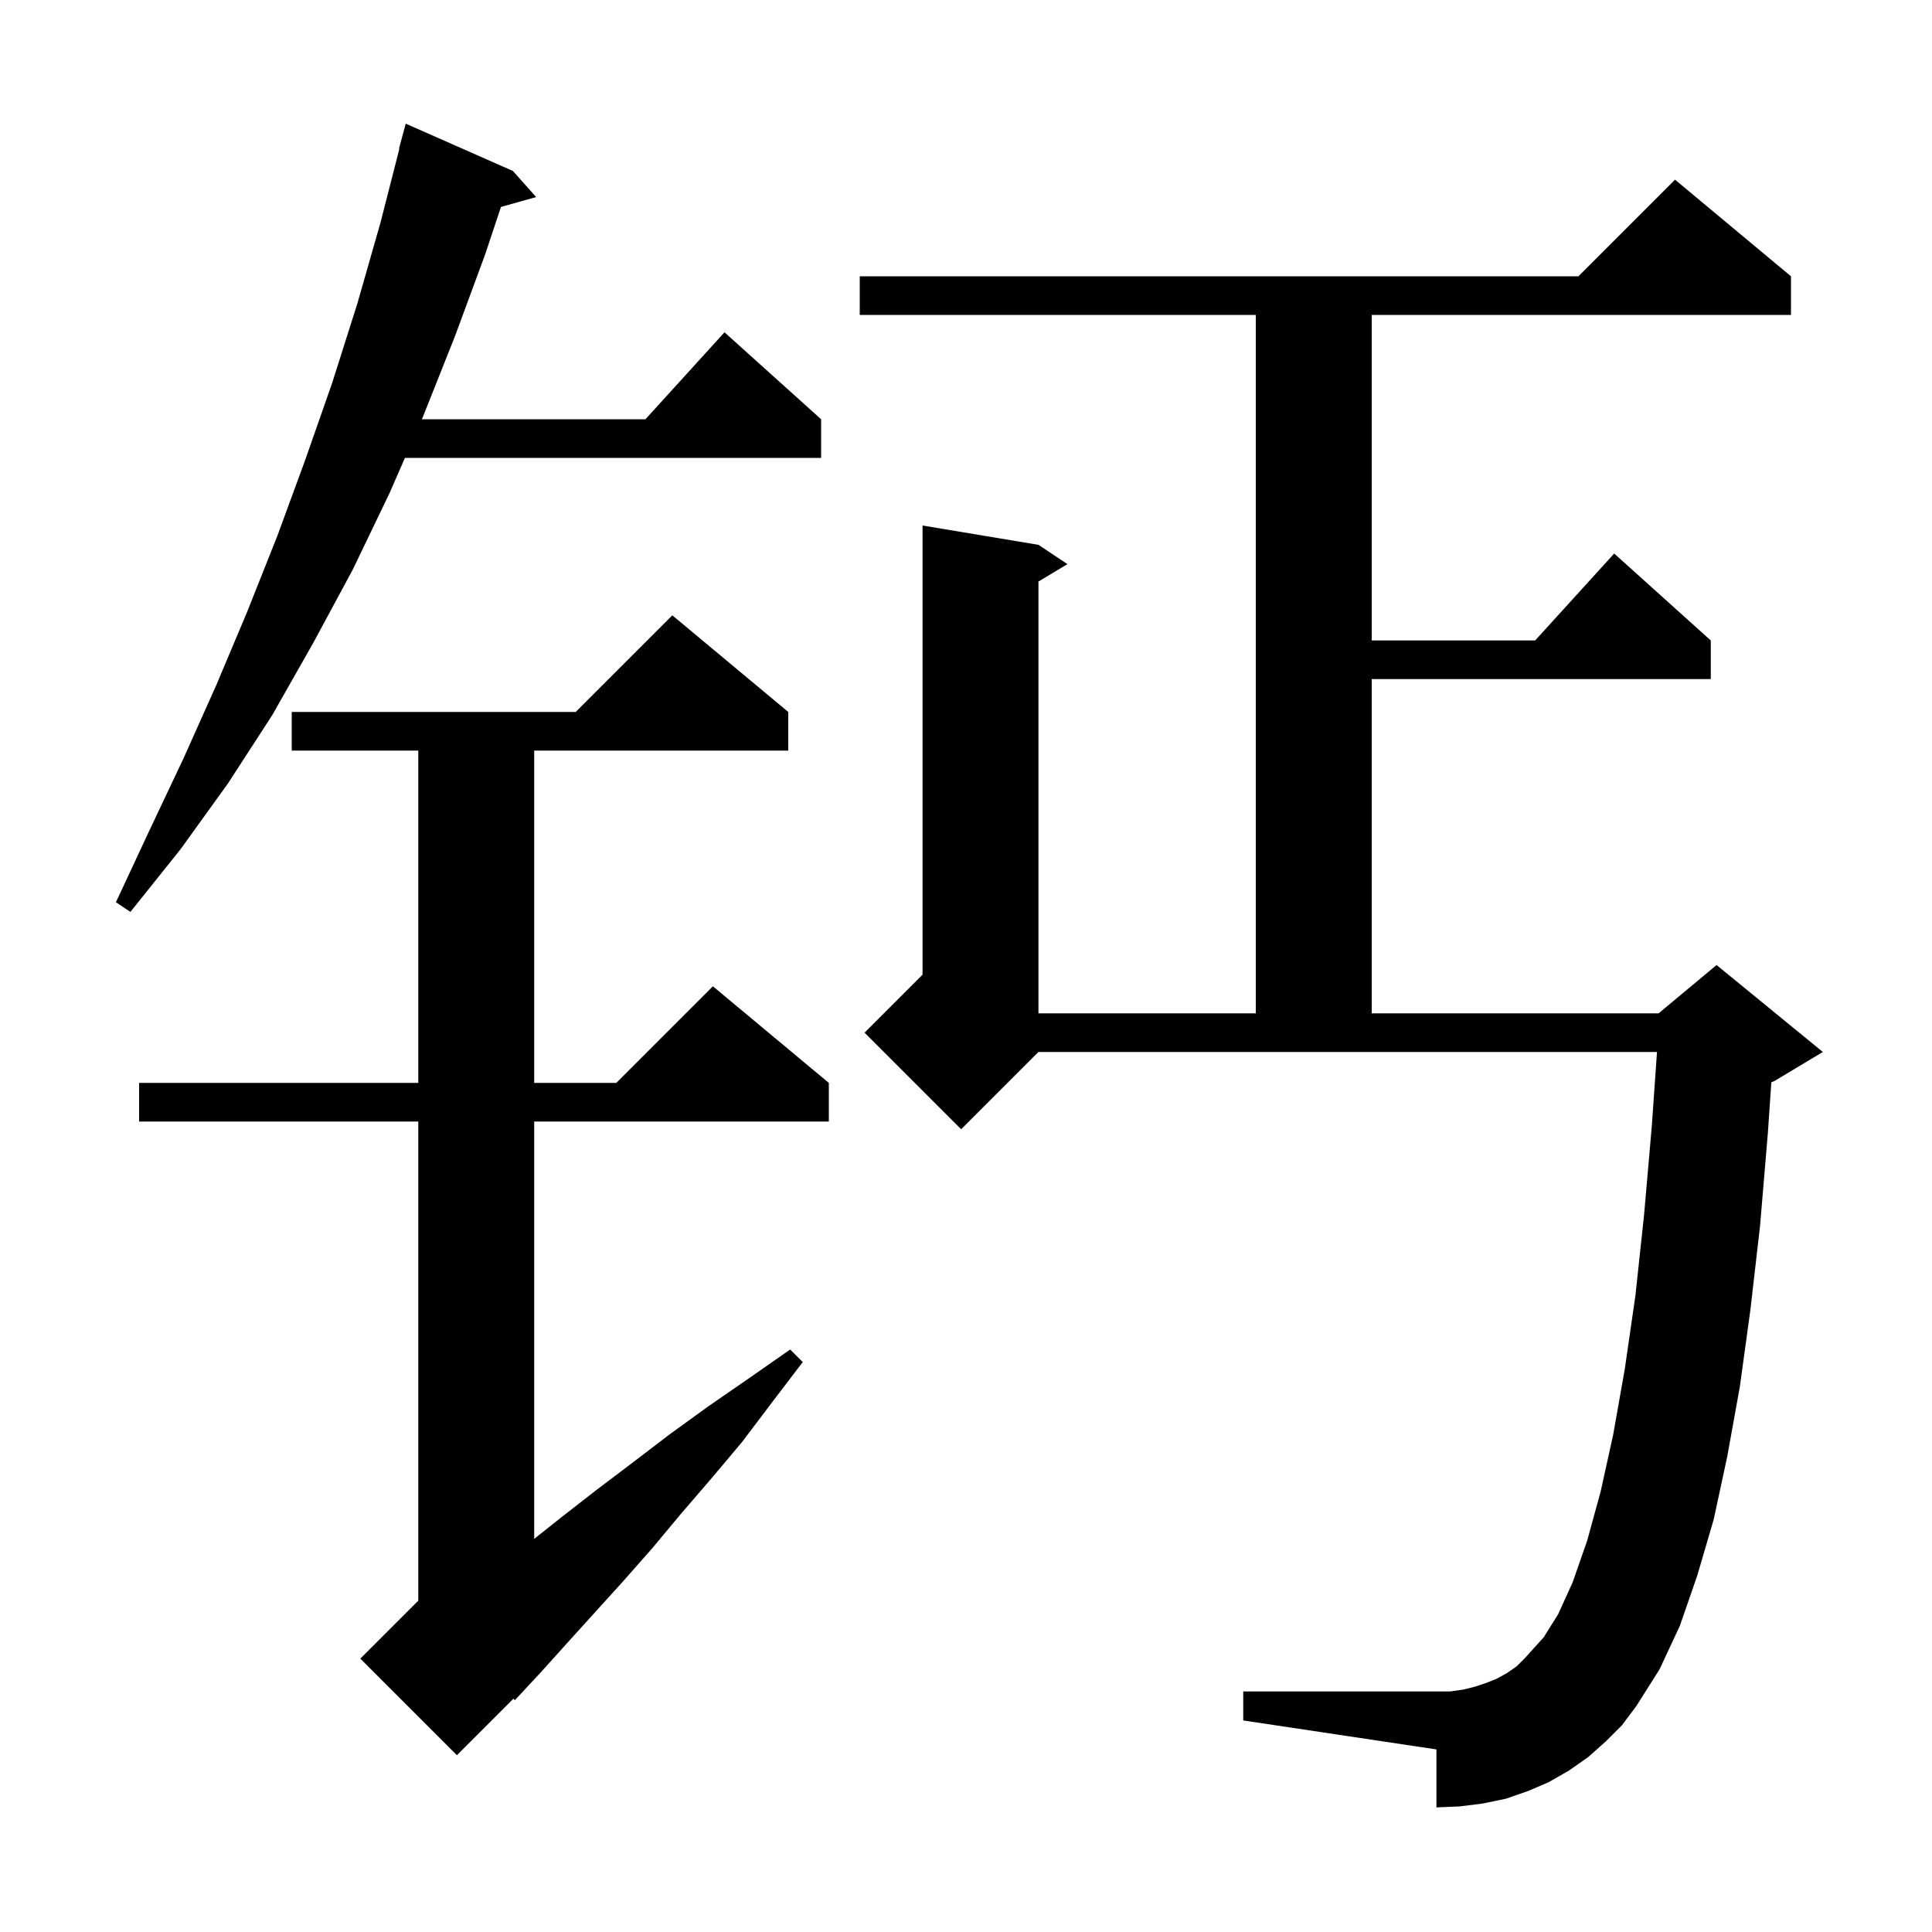 <svg xmlns="http://www.w3.org/2000/svg" xmlns:xlink="http://www.w3.org/1999/xlink" version="1.1" baseProfile="full" viewBox="0 0 200 200" width="200" height="200">
<g fill="black">
<path d="M 81.6 73.7 L 81.6 77.7 L 55.3 77.7 L 55.3 112.1 L 63.8 112.1 L 73.8 102.1 L 85.8 112.1 L 85.8 116.1 L 55.3 116.1 L 55.3 159.303 L 58.2 157.0 L 61.8 154.2 L 65.5 151.4 L 69.3 148.5 L 73.3 145.6 L 77.5 142.7 L 81.8 139.7 L 83.1 141.0 L 79.9 145.2 L 76.8 149.3 L 73.6 153.1 L 70.5 156.7 L 67.5 160.3 L 64.5 163.7 L 58.7 170.1 L 56.0 173.1 L 53.3 176.0 L 53.155 175.845 L 47.3 181.7 L 37.3 171.7 L 43.3 165.7 L 43.3 116.1 L 14.4 116.1 L 14.4 112.1 L 43.3 112.1 L 43.3 77.7 L 30.2 77.7 L 30.2 73.7 L 59.6 73.7 L 69.6 63.7 Z M 166.2 180.3 L 164.4 181.9 L 162.4 183.3 L 160.3 184.5 L 158.2 185.4 L 155.9 186.2 L 153.5 186.7 L 151.1 187.0 L 148.7 187.1 L 148.7 181.1 L 128.7 178.1 L 128.7 175.1 L 150.1 175.1 L 151.5 174.9 L 152.7 174.6 L 153.9 174.2 L 154.9 173.8 L 156.0 173.2 L 157.0 172.5 L 157.9 171.6 L 158.8 170.6 L 159.8 169.5 L 161.3 167.1 L 162.8 163.8 L 164.3 159.5 L 165.7 154.4 L 167.0 148.5 L 168.2 141.7 L 169.3 134.1 L 170.2 125.7 L 171.0 116.5 L 171.532 108.9 L 107.5 108.9 L 99.5 116.9 L 89.5 106.9 L 95.5 100.9 L 95.5 54.4 L 107.5 56.4 L 110.5 58.4 L 107.5 60.2 L 107.5 104.9 L 130.0 104.9 L 130.0 32.6 L 89.0 32.6 L 89.0 28.6 L 163.4 28.6 L 173.4 18.6 L 185.4 28.6 L 185.4 32.6 L 142.0 32.6 L 142.0 66.3 L 158.918 66.3 L 167.1 57.3 L 177.1 66.3 L 177.1 70.3 L 142.0 70.3 L 142.0 104.9 L 171.7 104.9 L 177.7 99.9 L 188.7 108.9 L 183.7 111.9 L 183.368 112.038 L 183.0 117.4 L 182.2 126.9 L 181.2 135.6 L 180.1 143.6 L 178.8 150.8 L 177.4 157.3 L 175.7 163.1 L 173.9 168.3 L 171.8 172.8 L 169.4 176.6 L 167.9 178.6 Z M 53.1 17.7 L 55.5 20.4 L 51.859 21.422 L 50.2 26.4 L 47.1 34.8 L 43.8 43.1 L 43.669 43.4 L 66.818 43.4 L 75.0 34.4 L 85.0 43.4 L 85.0 47.4 L 41.919 47.4 L 40.3 51.1 L 36.5 59.0 L 32.4 66.6 L 28.2 74.0 L 23.6 81.1 L 18.7 87.9 L 13.5 94.4 L 12.0 93.4 L 15.5 85.9 L 19.0 78.5 L 22.4 70.9 L 25.6 63.3 L 28.7 55.5 L 31.6 47.6 L 34.4 39.6 L 37.0 31.4 L 39.4 23.0 L 41.342 15.408 L 41.3 15.4 L 42.0 12.8 Z " />
</g>
</svg>
